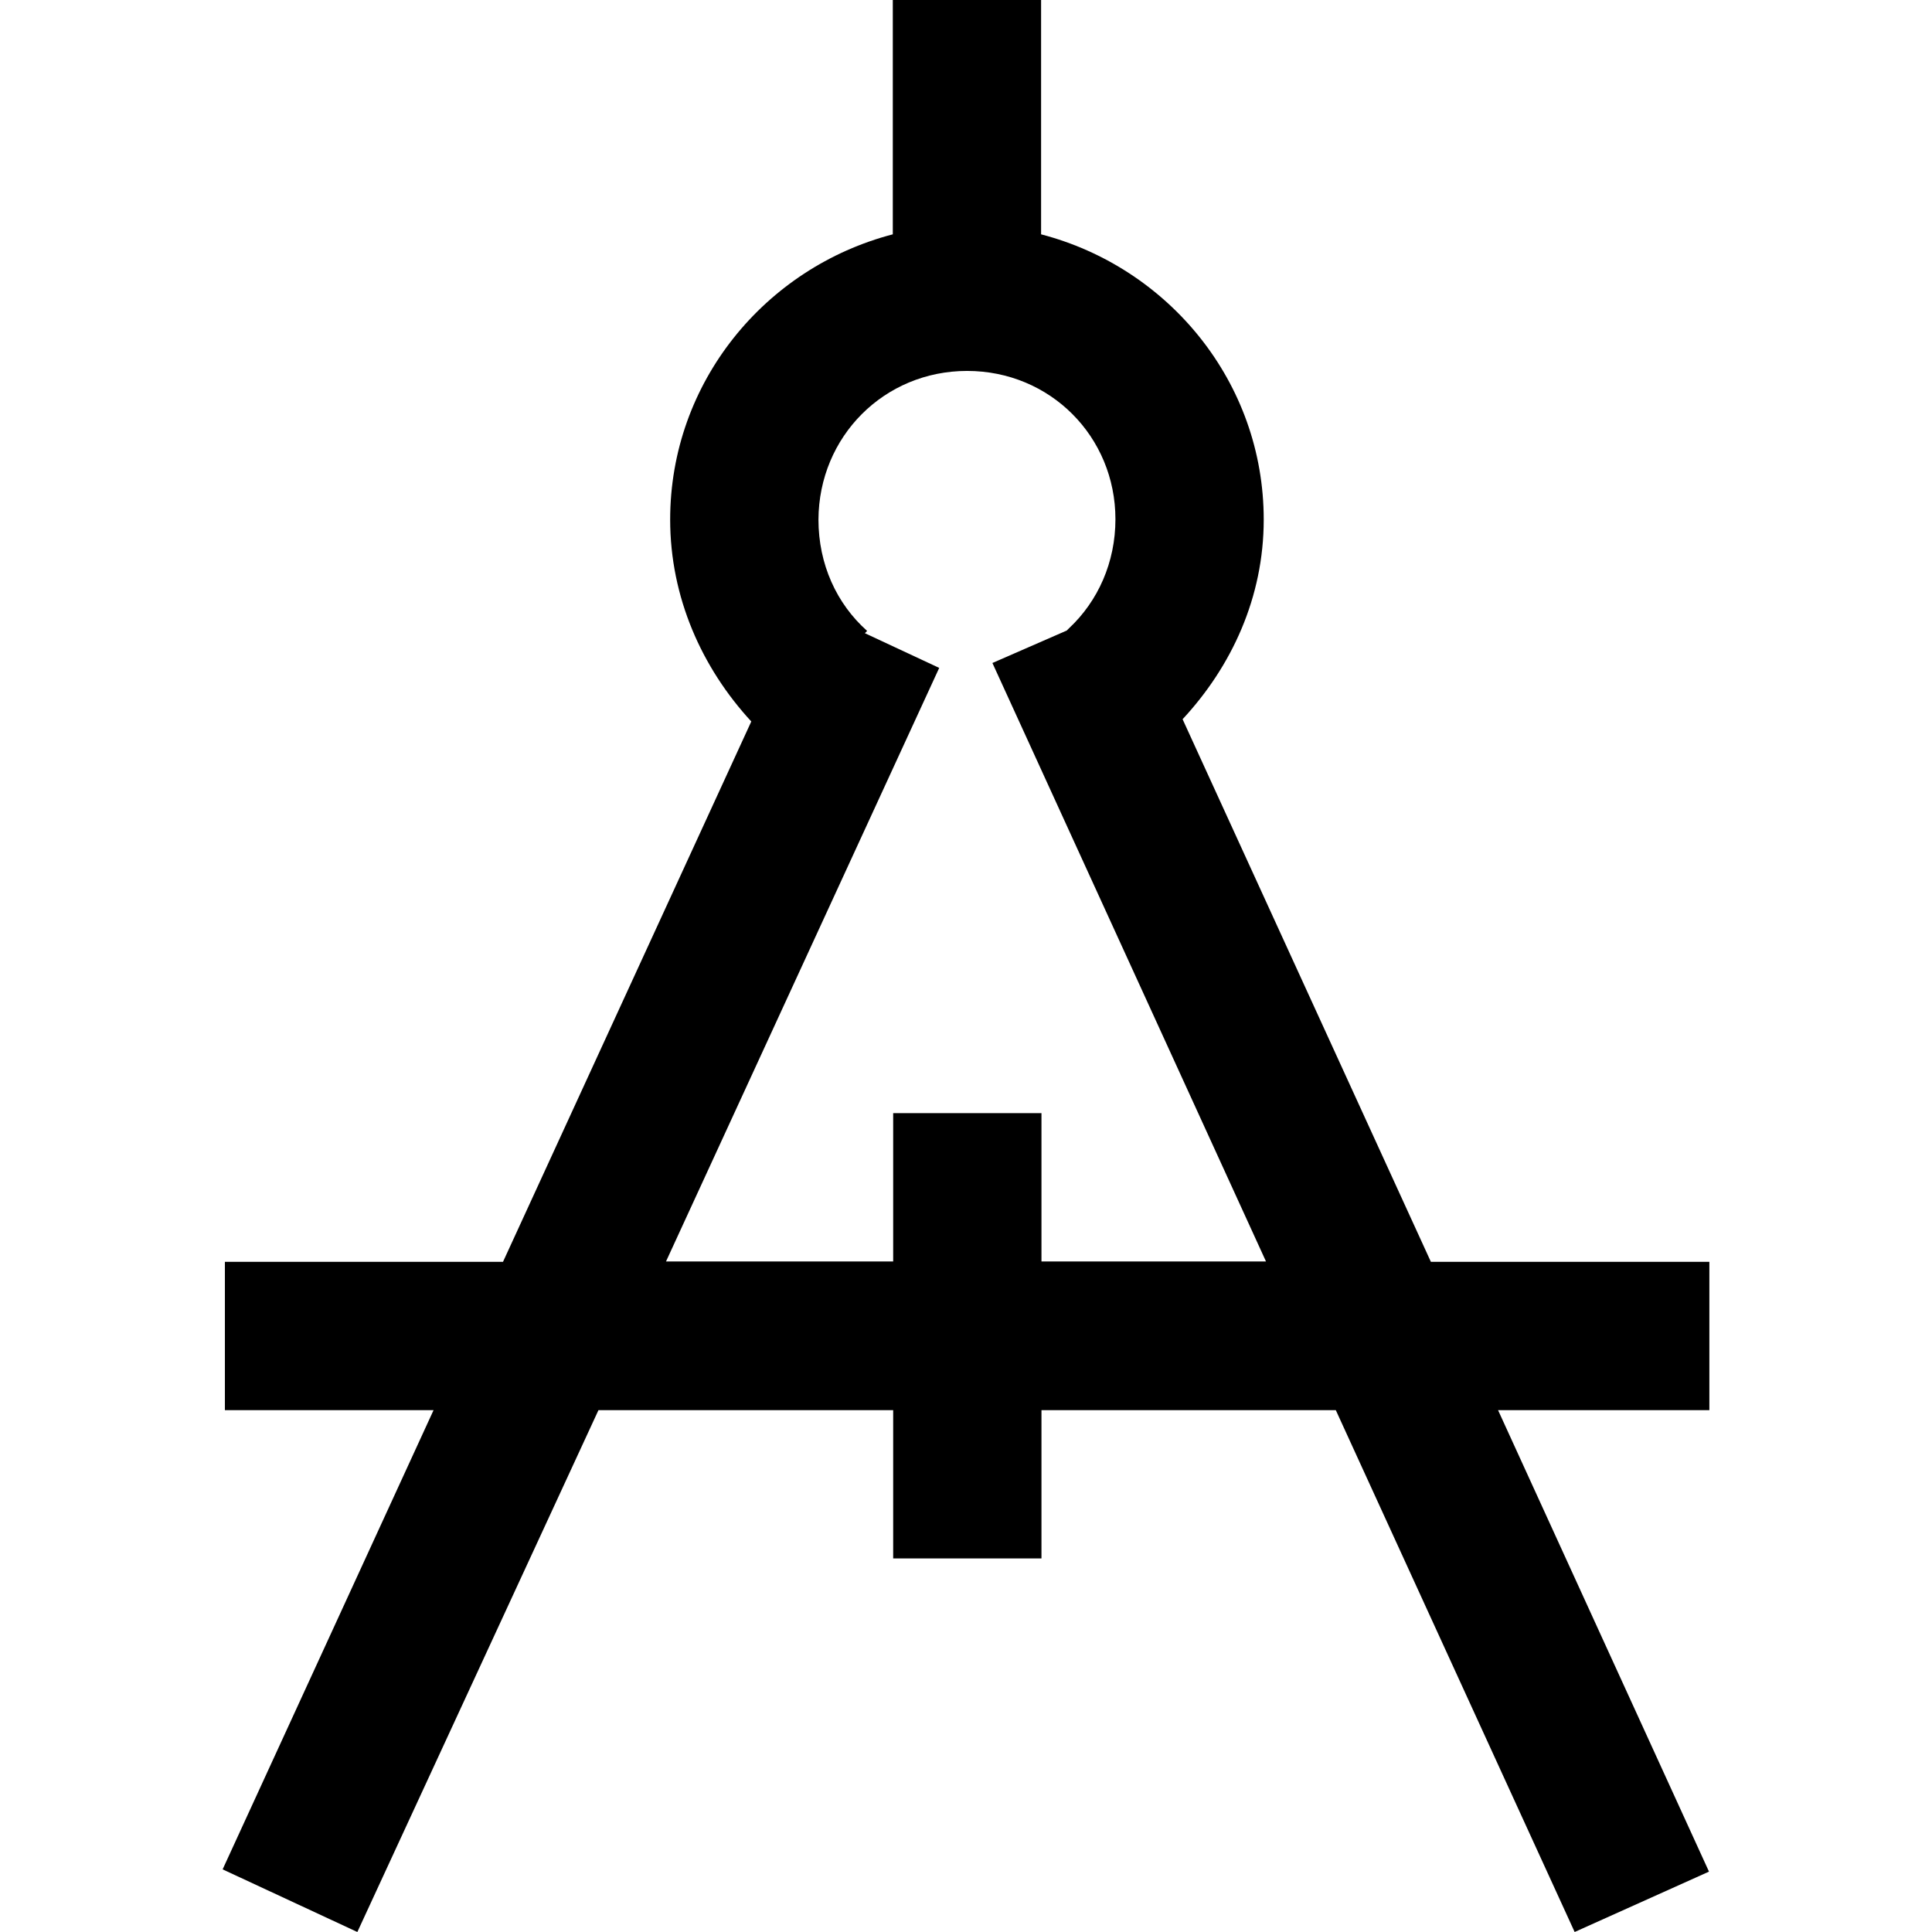 <?xml version="1.0" encoding="utf-8"?>
<!-- Generator: Adobe Illustrator 21.0.0, SVG Export Plug-In . SVG Version: 6.00 Build 0)  -->
<svg version="1.1" id="Layer_1" xmlns="http://www.w3.org/2000/svg" xmlns:xlink="http://www.w3.org/1999/xlink" x="0px" y="0px"
	 viewBox="0 0 512 512" style="enable-background:new 0 0 512 512;" xml:space="preserve">
<g>
	<path d="M236.6,0v62.1c-33.8,8.8-59,39.2-59,75.6c0,20.6,8.4,39.3,21.5,53.5l-65.8,143.2H59.6v39.3h55.3L59,495.4L94.7,512
		l63.9-138.3h78.1V413H276v-39.3H354L417.3,512l35.6-16l-55.9-122.3H453v-39.3h-73.8l-65.8-143.8c13-14,21.5-32.3,21.5-52.9
		c0-36.4-25.2-66.8-59-75.6V0H236.6z M256.3,98.3c22,0,39.3,17.4,39.3,39.3c0,11.4-4.6,21.7-12.3,28.9l-0.6,0.6l-19.7,8.6
		l72.5,158.6H276V295h-39.3v39.3h-60.2L248.9,177l-19.7-9.2l0.6-0.6c-8.1-7.2-12.9-17.7-12.9-29.5C217,115.7,234.3,98.3,256.3,98.3z
		"/>
</g>
</svg>

